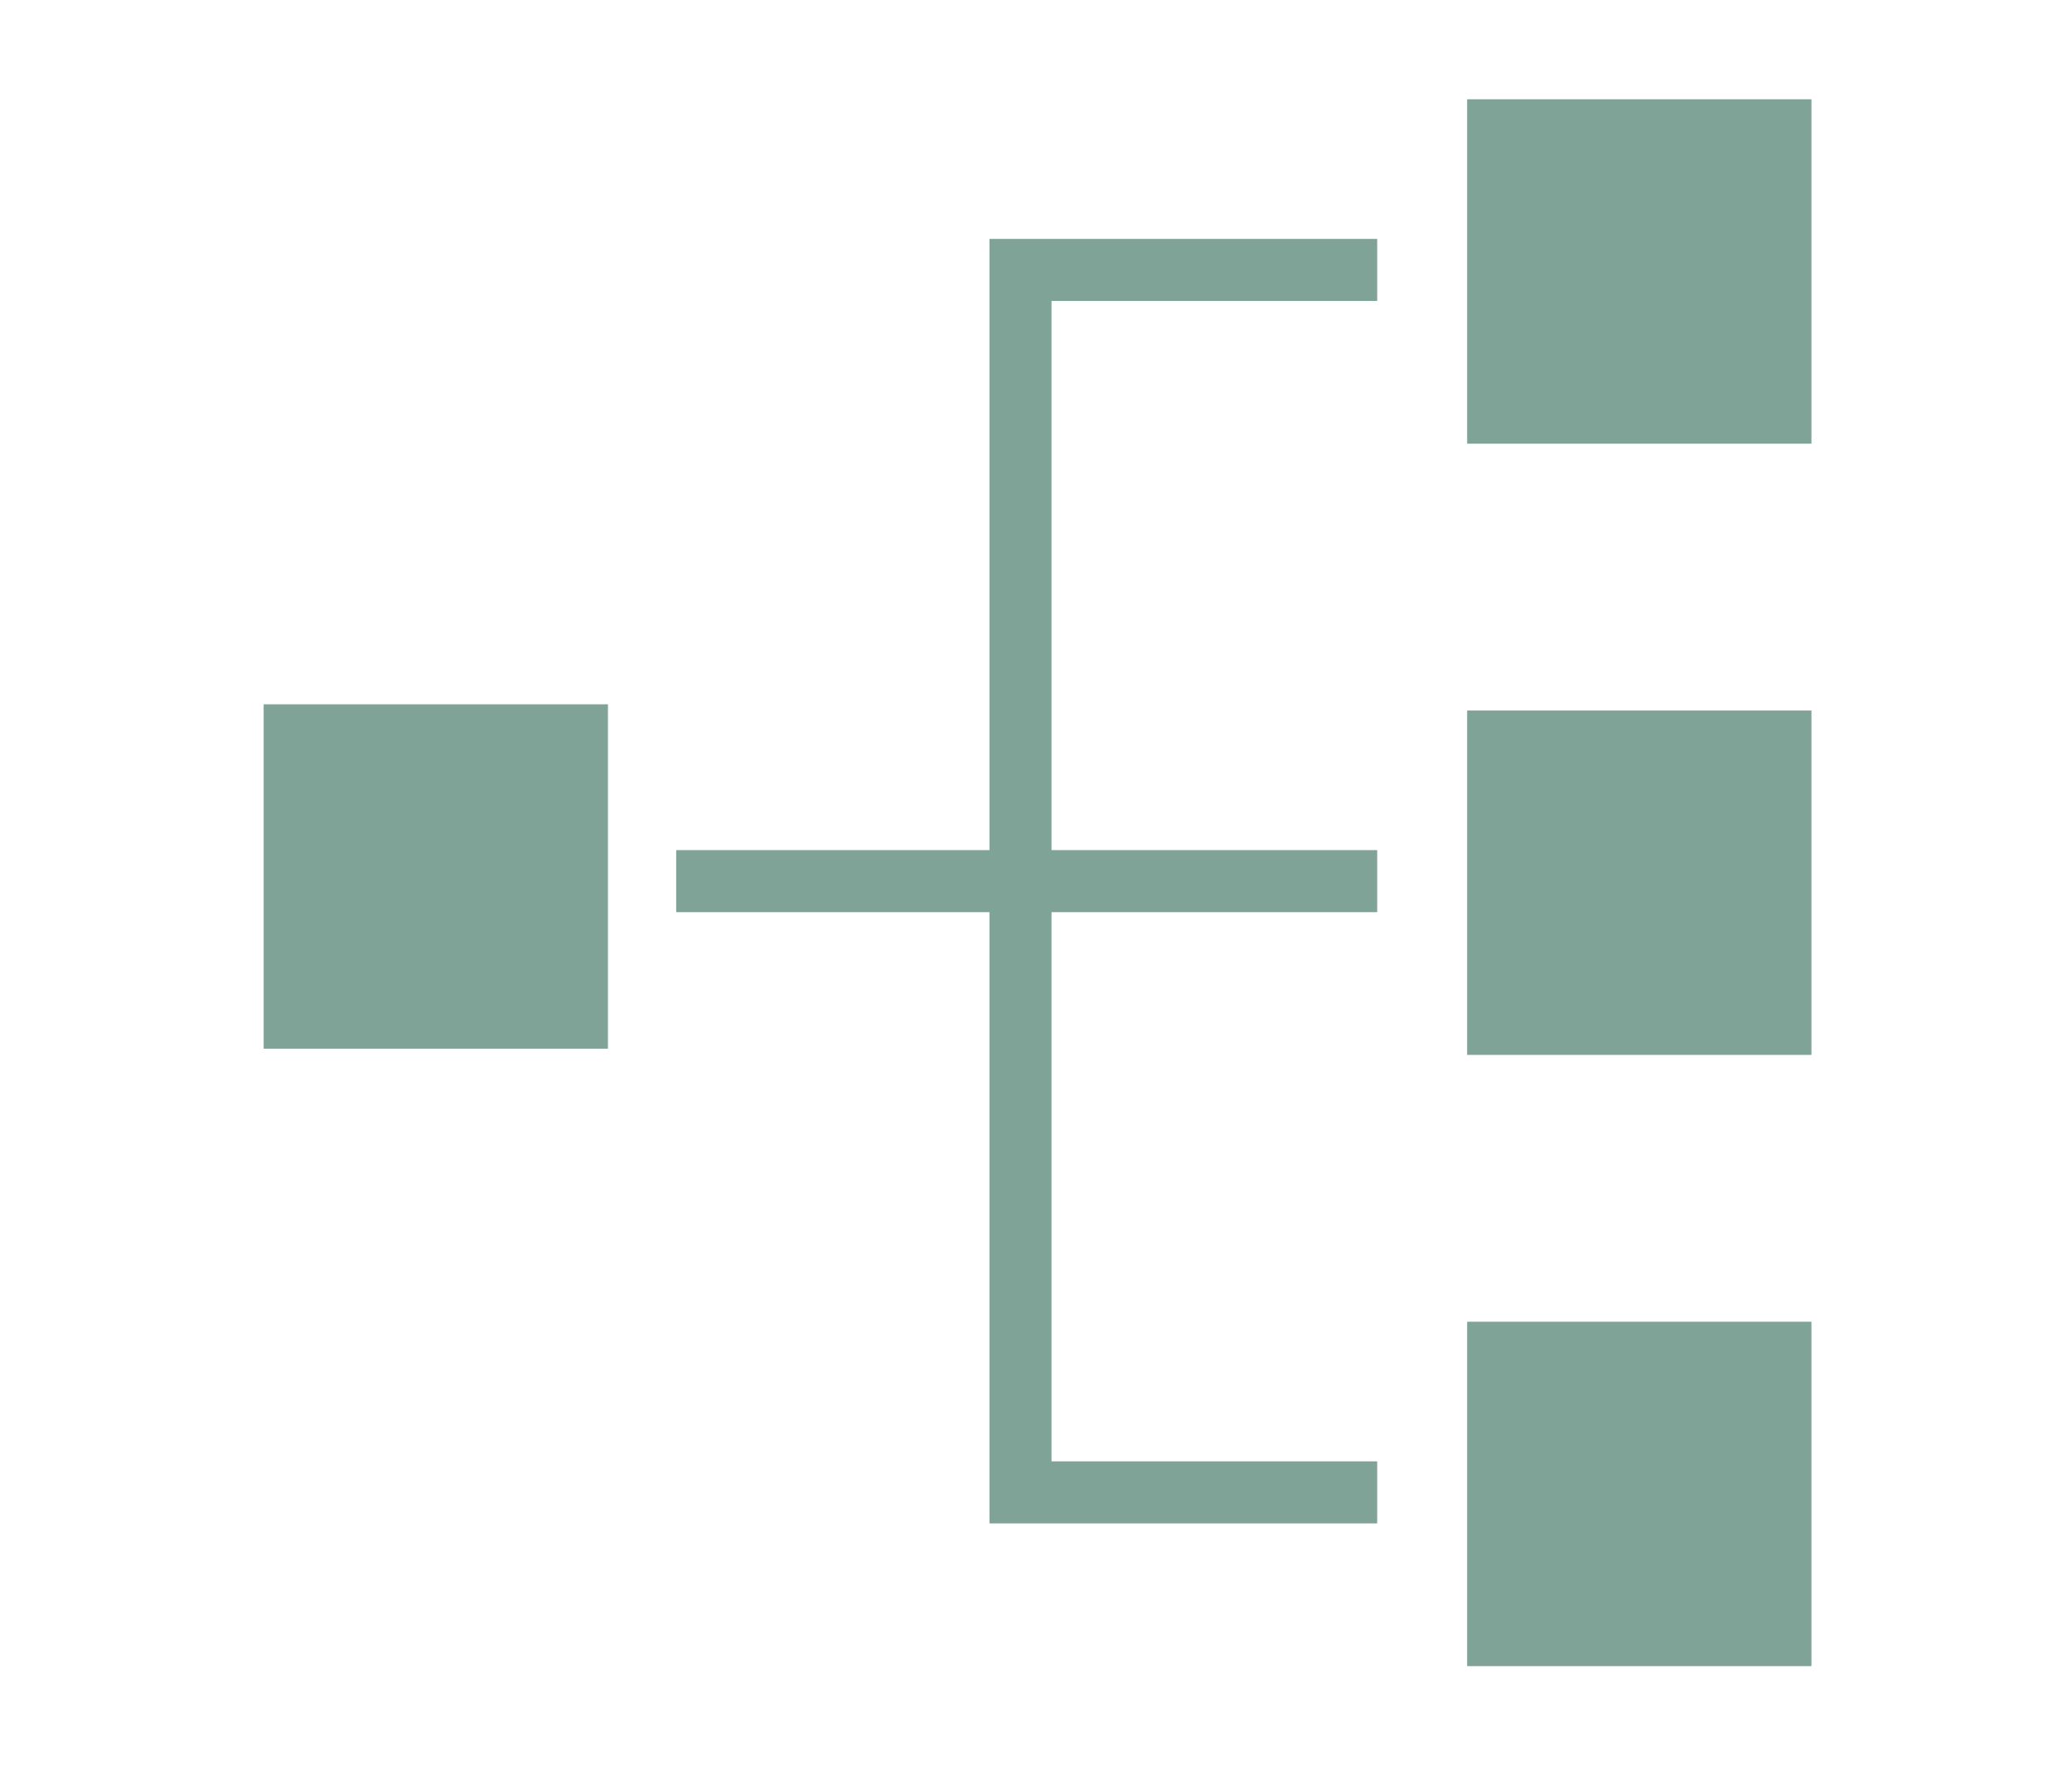 <?xml version="1.0" encoding="utf-8"?>
<!-- Generator: Adobe Illustrator 28.1.0, SVG Export Plug-In . SVG Version: 6.00 Build 0)  -->
<svg version="1.1" id="レイヤー_2" xmlns="http://www.w3.org/2000/svg" xmlns:xlink="http://www.w3.org/1999/xlink" x="0px"
	 y="0px" viewBox="0 0 66.8 56.9" style="enable-background:new 0 0 66.8 56.9;" xml:space="preserve">
<style type="text/css">
	.st0{fill:none;stroke:#80A398;stroke-width:2;stroke-miterlimit:10;}
	.st1{fill:#80A398;}
</style>
<polyline class="st0" points="44.4,8.7 32.9,8.7 32.9,48.1 44.4,48.1 "/>
<line class="st0" x1="44.4" y1="28.4" x2="21.8" y2="28.4"/>
<rect x="8.5" y="22.7" class="st1" width="11.1" height="11.1"/>
<rect x="47.3" y="3.2" class="st1" width="11.1" height="11.1"/>
<rect x="47.3" y="22.9" class="st1" width="11.1" height="11.1"/>
<rect x="47.3" y="42.6" class="st1" width="11.1" height="11.1"/>
</svg>
